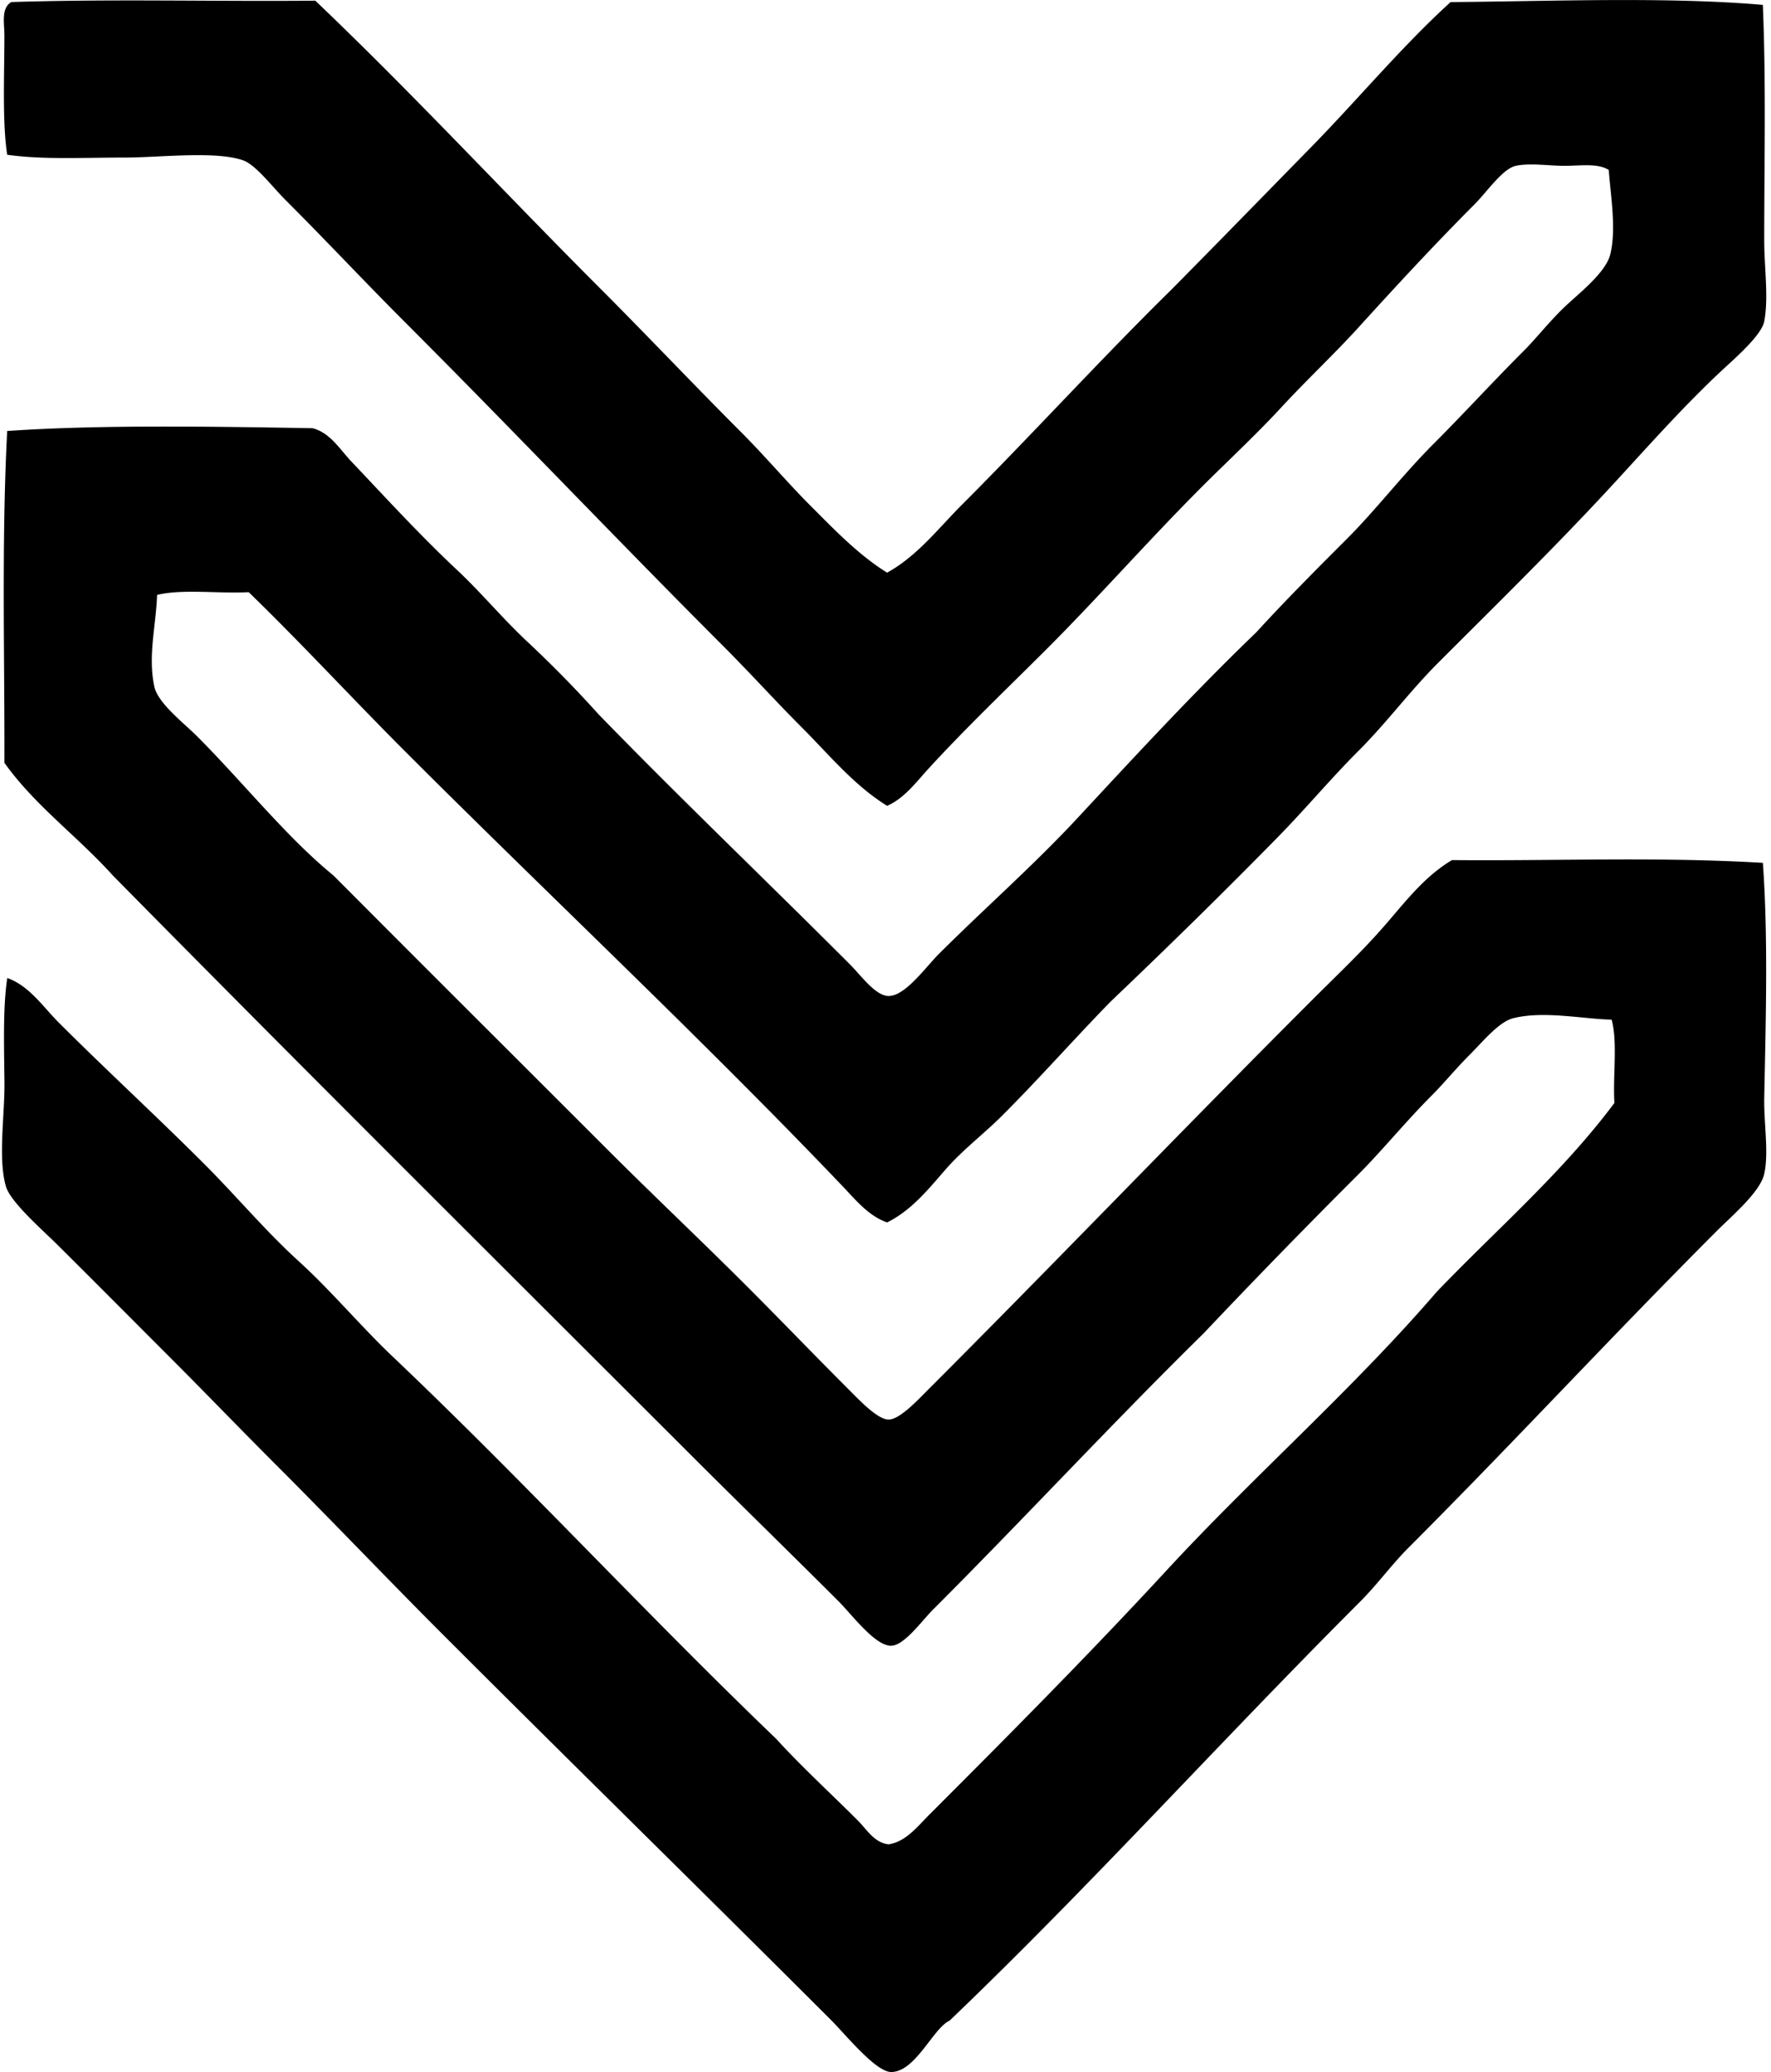 <svg xmlns="http://www.w3.org/2000/svg" width="171" height="200" fill="none" viewBox="0 0 171 200">
  <path fill="#000" fill-rule="evenodd" d="M85.654 55.276c2.901-1.591 4.964-4.293 7.236-6.566 6.76-6.76 13.323-13.979 20.233-20.77 4.532-4.581 9.027-9.197 13.536-13.801 4.506-4.605 8.634-9.59 13.401-13.937 9.691-.079 20.895-.53 30.152.27.317 7.637.135 15.022.135 22.78 0 2.562.437 5.477 0 7.773-.239 1.245-2.495 3.266-3.755 4.422-4.172 3.838-8.229 8.51-11.79 12.326-5.244 5.623-10.685 10.951-15.949 16.215-2.721 2.722-4.955 5.76-7.637 8.443-2.711 2.71-5.157 5.642-7.772 8.308-5.351 5.46-10.68 10.673-16.216 15.949-3.529 3.616-6.877 7.415-10.451 10.987-1.785 1.782-3.839 3.323-5.494 5.228-1.65 1.899-3.309 3.959-5.629 5.092-1.793-.62-3.033-2.171-4.287-3.485-13.553-14.203-28.222-27.952-42.212-41.942-5.093-5.092-9.972-10.395-15.143-15.41-2.876.163-6.409-.334-8.844.27-.11 3.027-.901 5.861-.267 8.844.342 1.61 2.84 3.507 4.153 4.823 4.349 4.352 8.642 9.745 13.131 13.401 8.816 8.85 17.5 17.5 26.533 26.532 4.267 4.265 9.04 8.772 13.4 13.132 3.157 3.156 6.465 6.597 9.916 10.051 1.002 1.001 2.714 2.805 3.755 2.814 1.085.008 2.836-1.9 3.886-2.946 12.365-12.366 24.593-25.133 36.987-37.523 2.25-2.25 4.585-4.45 6.7-6.835 2.105-2.371 4.021-5.029 6.835-6.7 10.04.094 19.838-.338 30.018.266.519 7.188.277 15.348.134 22.646-.05 2.52.455 5.297 0 7.368-.384 1.743-3.052 3.99-4.556 5.494-10.273 10.275-19.563 20.365-29.751 30.553-1.672 1.673-3.039 3.575-4.689 5.228-13.816 13.813-26.069 27.463-39.666 40.469-1.588.724-3.28 4.938-5.629 4.958-1.493.011-4.41-3.609-5.76-4.958-12.4-12.399-25.245-24.978-37.52-37.254-5.34-5.339-10.534-10.803-15.946-16.215-3.572-3.572-6.883-7.015-10.587-10.721-3.656-3.656-6.855-6.886-10.721-10.722-1.49-1.475-4.529-4.121-4.958-5.628-.775-2.708-.098-6.919-.135-10.051-.042-3.625-.149-7.267.27-10.05 2.132.754 3.456 2.786 4.957 4.287 4.566 4.565 9.42 9.018 14.072 13.67 3.092 3.092 5.873 6.431 9.113 9.38 3.19 2.907 5.98 6.274 9.114 9.246 12.623 11.981 24.425 24.806 36.984 36.852 2.506 2.75 5.236 5.233 7.907 7.907.853.853 1.571 2.135 2.95 2.278 1.654-.238 2.796-1.725 3.885-2.814 7.627-7.626 15.494-15.545 22.916-23.583 8.476-9.187 17.952-17.445 26.128-26.937 5.775-6.018 12.11-11.476 17.152-18.224-.16-2.609.329-5.87-.269-8.042-2.738-.059-6.58-.886-9.515-.134-1.38.356-2.895 2.228-4.152 3.485-1.372 1.372-2.579 2.848-3.62 3.886-2.607 2.606-4.865 5.401-7.236 7.772a734.986 734.986 0 0 0-14.874 15.275c-8.783 8.625-17.161 17.697-26.131 26.667-1.05 1.047-2.756 3.449-4.021 3.482-1.555.045-3.802-2.999-5.09-4.287-4.683-4.683-9.42-9.287-14.072-13.937-18.76-18.749-37.455-37.307-56.022-56.145-3.364-3.74-7.494-6.712-10.451-10.856.03-10.256-.287-21.454.269-32.03 8.723-.605 19.49-.44 29.481-.269 1.7.432 2.64 2.046 3.752 3.216 3.277 3.454 6.616 7.107 10.185 10.452 2.38 2.23 4.444 4.739 6.835 6.967a113.592 113.592 0 0 1 6.835 6.97c7.865 8.094 16 15.864 24.254 24.119 1.106 1.105 2.48 3.064 3.754 3.083 1.605.02 3.59-2.786 4.824-4.02 4.444-4.442 9.15-8.558 13.401-13.132 5.844-6.29 11.313-12.203 17.287-17.955 2.8-3.064 5.698-5.968 8.709-8.979 2.879-2.878 5.39-6.195 8.443-9.248 2.831-2.83 5.629-5.898 8.709-8.976 1.271-1.27 2.59-3.013 4.288-4.556 1.434-1.3 3.608-3.09 4.021-4.692.634-2.46 0-5.993-.135-8.173-1.052-.677-2.722-.402-4.285-.402-1.495 0-3.33-.294-4.691 0-1.291.281-2.77 2.503-4.021 3.752-3.788 3.788-7.739 8.067-11.122 11.793-2.419 2.663-5.068 5.132-7.503 7.772-2.461 2.666-5.169 5.169-7.638 7.638-5.199 5.2-9.958 10.631-15.009 15.68-3.835 3.835-7.707 7.513-11.391 11.523-1.196 1.302-2.343 2.884-4.021 3.62-3.202-1.982-5.59-4.92-8.174-7.504-2.6-2.6-5.056-5.325-7.64-7.907-10.163-10.162-20.405-20.943-30.82-31.358-3.597-3.591-7.55-7.811-11.53-11.787-1.217-1.221-2.813-3.331-4.02-3.752-2.654-.934-8.072-.27-11.39-.27-4.157 0-7.94.217-11.39-.269C.214 11.78.425 7.217.425 3.415c0-1.168-.337-2.624.67-3.216C10.611-.112 20.704.154 30.443.064c9.425 8.98 18.269 18.536 27.47 27.74 4.6 4.6 9.068 9.335 13.67 13.936 2.3 2.3 4.4 4.8 6.7 7.102 2.273 2.273 4.602 4.716 7.371 6.434Z" clip-rule="evenodd"/>
</svg>
